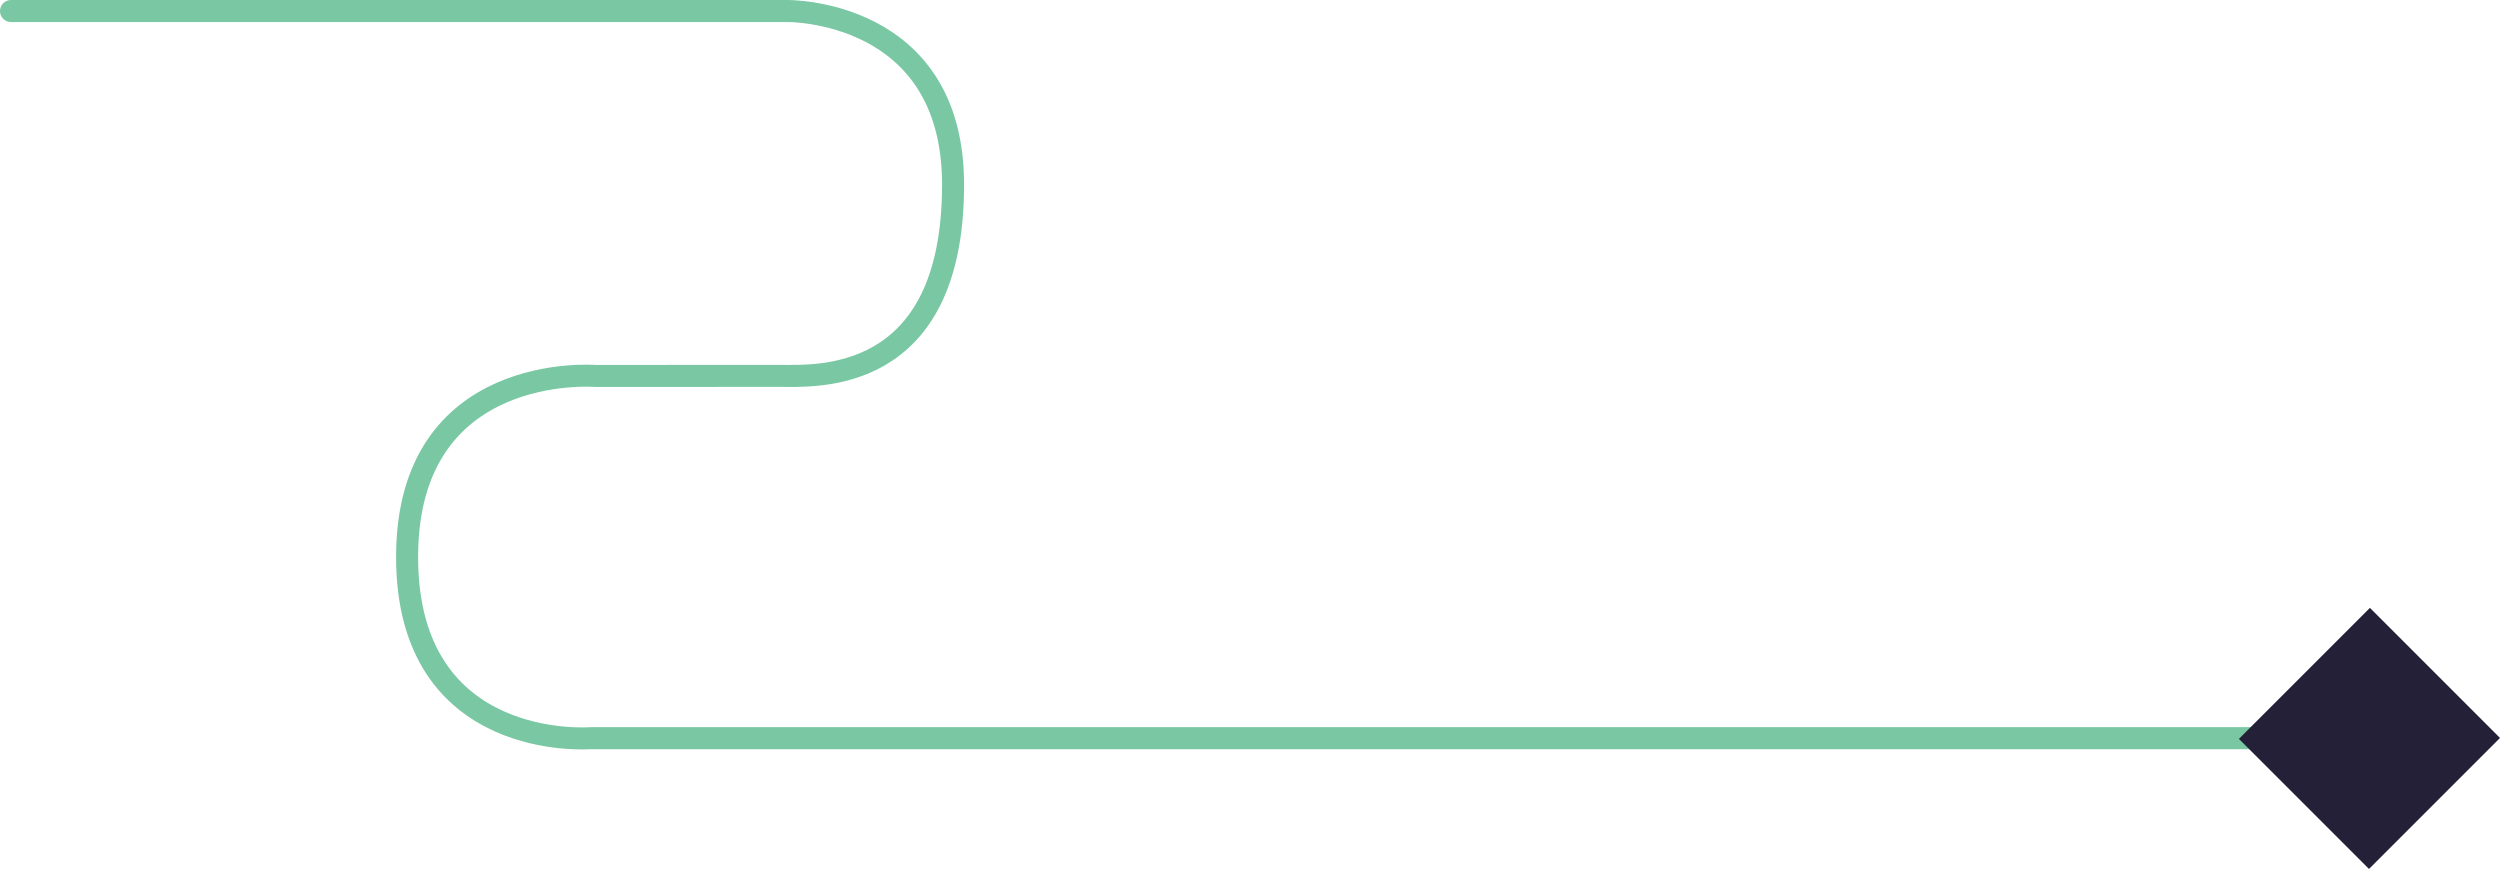 <svg xmlns="http://www.w3.org/2000/svg" width="681.133" height="236.749" viewBox="0 0 681.133 236.749">
  <g id="lines_3_web" transform="translate(3 -424.775)">
    <path id="Path_42" data-name="Path 42" d="M630,671.4H841.425s45.242-.685,45.242,47.3c0,54.838-37.7,52.1-47.3,52.1s-50.237.023-50.237.023-51.216-4.136-51.216,49.332,50.041,49.356,50.041,49.356H1274" transform="translate(-630 -243.622)" fill="none" stroke="#21a366" stroke-linecap="round" stroke-linejoin="round" stroke-width="6" opacity="0.6"/>
    <rect id="Rectangle_45" data-name="Rectangle 45" width="50.117" height="50.48" transform="translate(642.438 661.524) rotate(-135)" fill="#242038"/>
  </g>
</svg>
